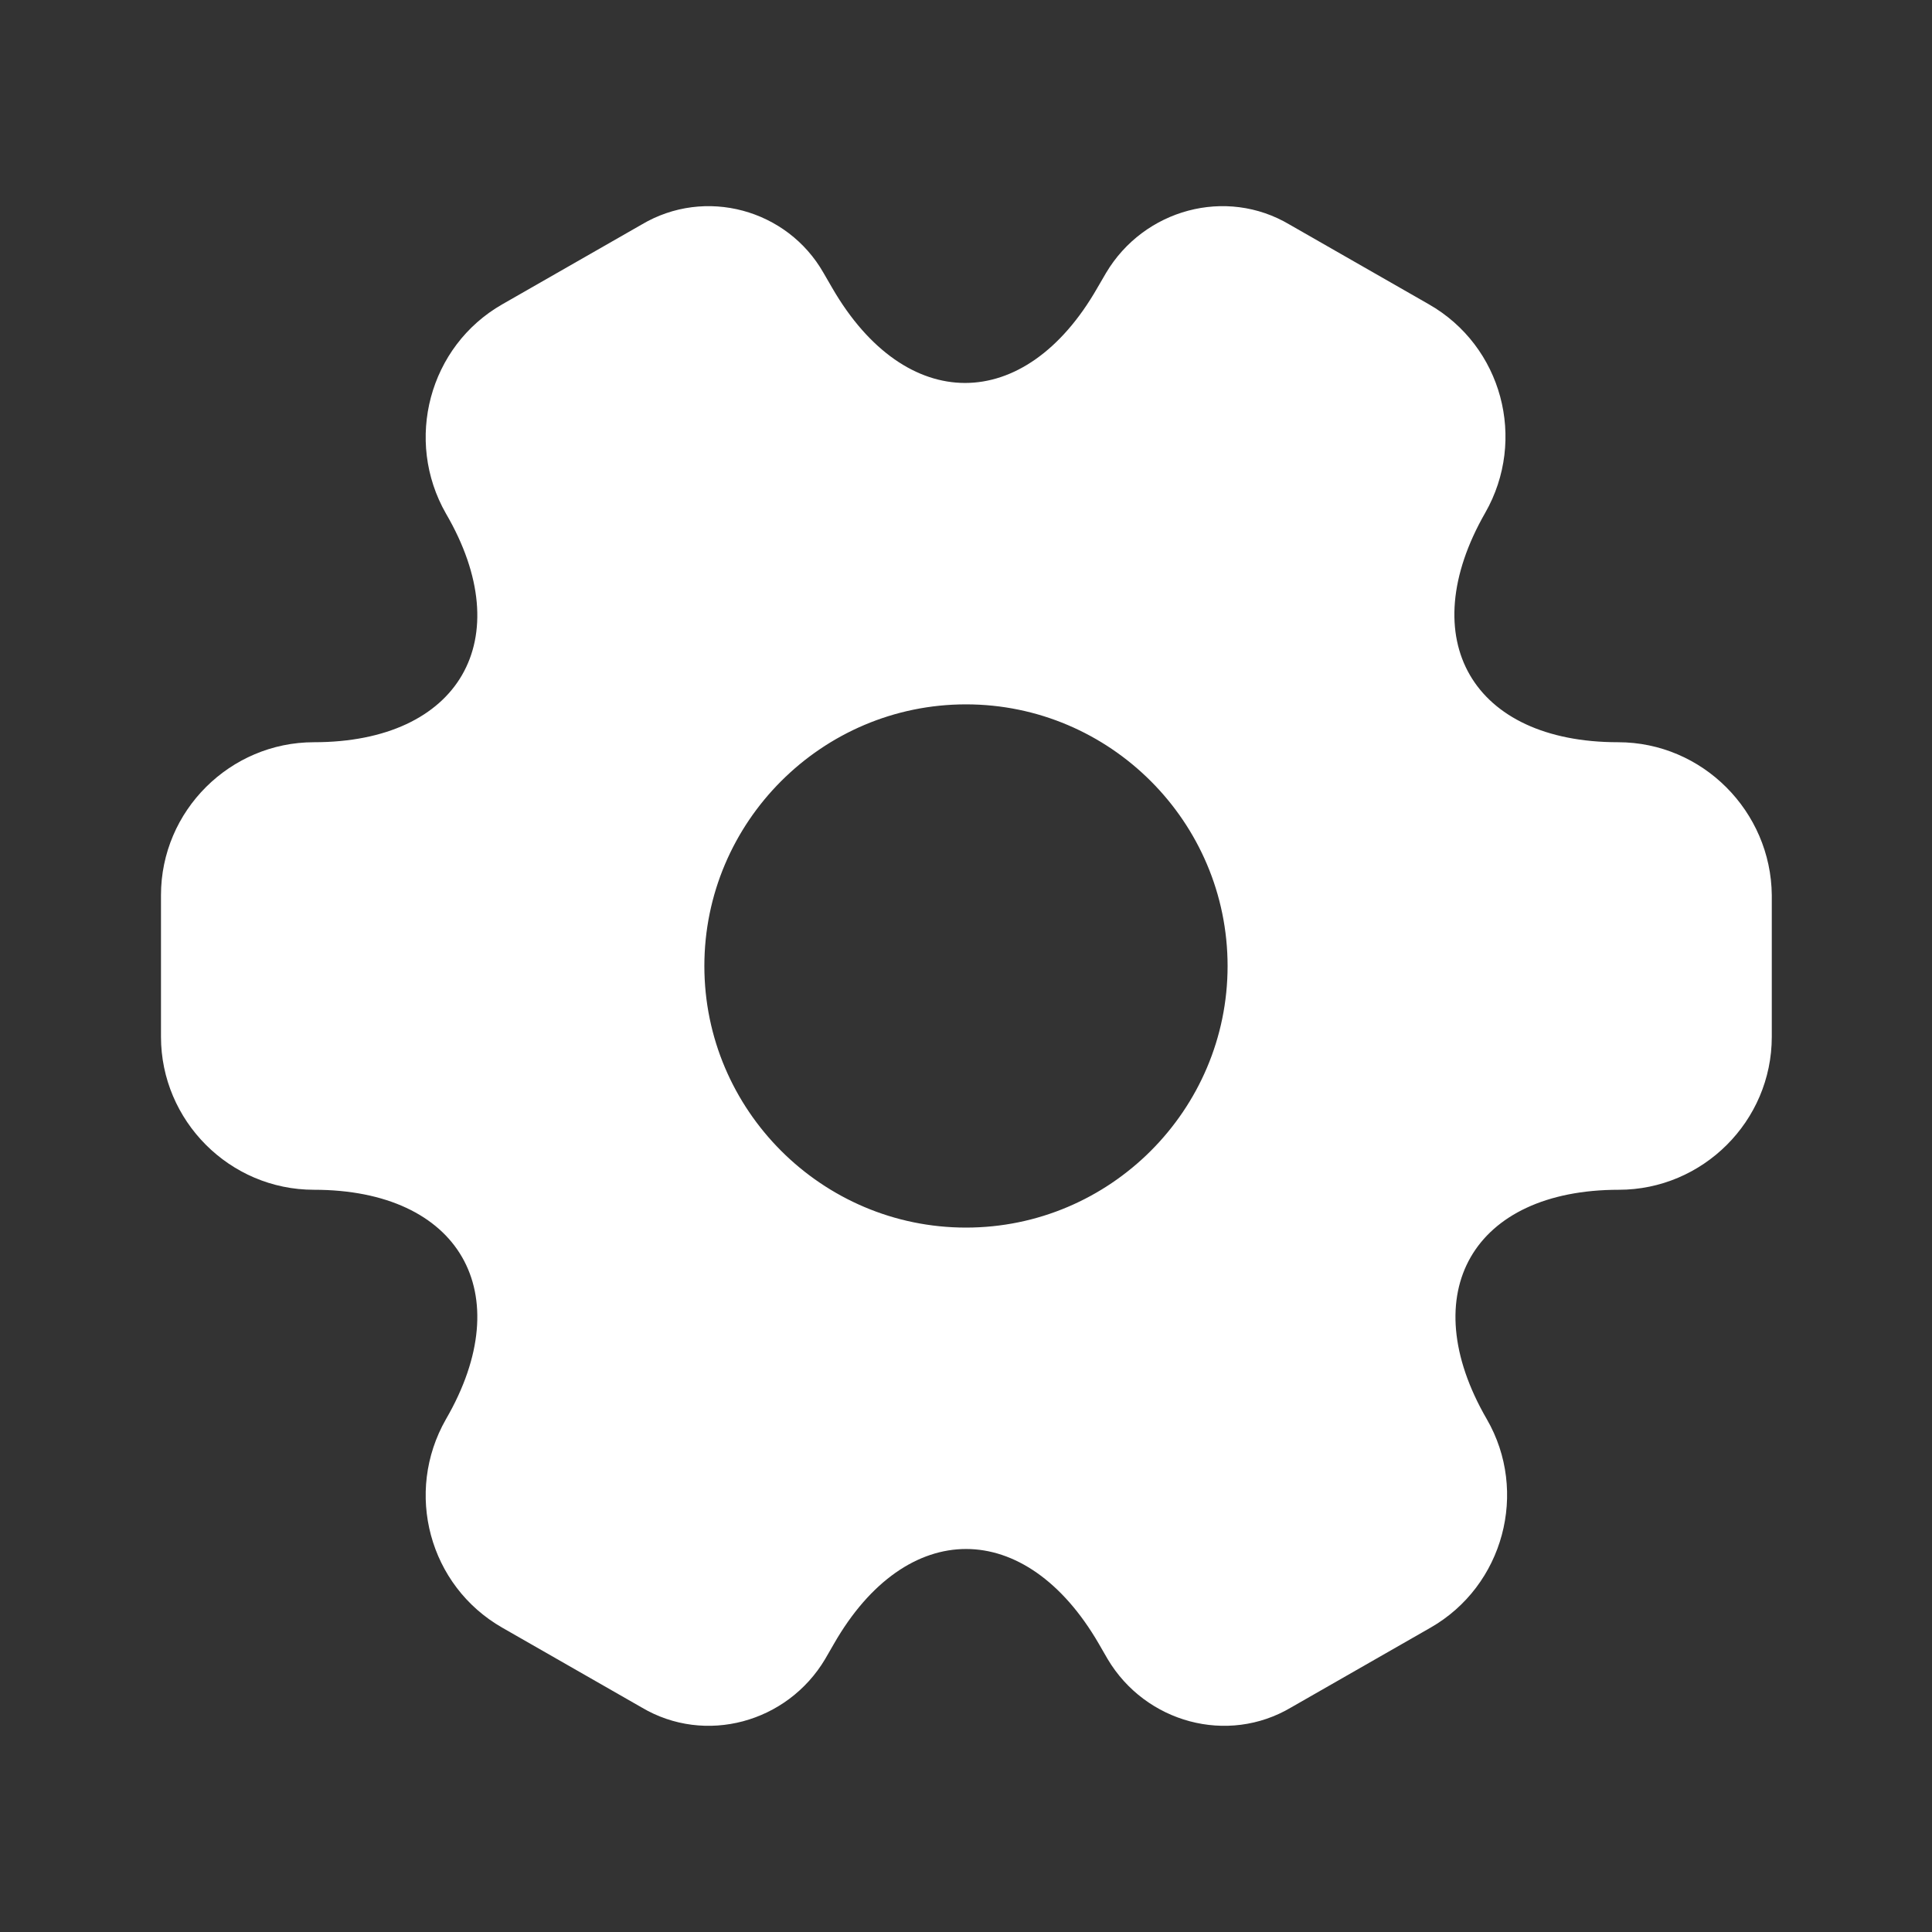 <svg width="40" height="40" viewBox="0 0 40 40" fill="none" xmlns="http://www.w3.org/2000/svg">
<rect x="0" y="0" width="40" height="40" fill="#333333" stroke="none"/>
<path d="M33.5 15.367C30.483 15.367 29.25 13.233 30.75 10.617C31.616 9.1 31.1 7.166 29.583 6.3L26.7 4.65C25.383 3.866 23.683 4.333 22.9 5.65L22.716 5.966C21.216 8.583 18.75 8.583 17.233 5.966L17.05 5.65C16.3 4.333 14.6 3.866 13.283 4.65L10.4 6.3C8.883 7.166 8.366 9.116 9.233 10.633C10.75 13.233 9.516 15.367 6.5 15.367C4.766 15.367 3.333 16.783 3.333 18.533V21.466C3.333 23.2 4.75 24.633 6.5 24.633C9.516 24.633 10.75 26.767 9.233 29.383C8.366 30.9 8.883 32.833 10.4 33.7L13.283 35.35C14.6 36.133 16.3 35.666 17.083 34.35L17.266 34.033C18.766 31.416 21.233 31.416 22.75 34.033L22.933 34.35C23.716 35.666 25.416 36.133 26.733 35.35L29.616 33.7C31.133 32.833 31.65 30.883 30.783 29.383C29.266 26.767 30.5 24.633 33.516 24.633C35.25 24.633 36.683 23.216 36.683 21.466V18.533C36.666 16.8 35.25 15.367 33.5 15.367ZM20 25.416C17.016 25.416 14.583 22.983 14.583 20C14.583 17.017 17.016 14.583 20 14.583C22.983 14.583 25.416 17.017 25.416 20C25.416 22.983 22.983 25.416 20 25.416Z" fill="white"/>
</svg>
